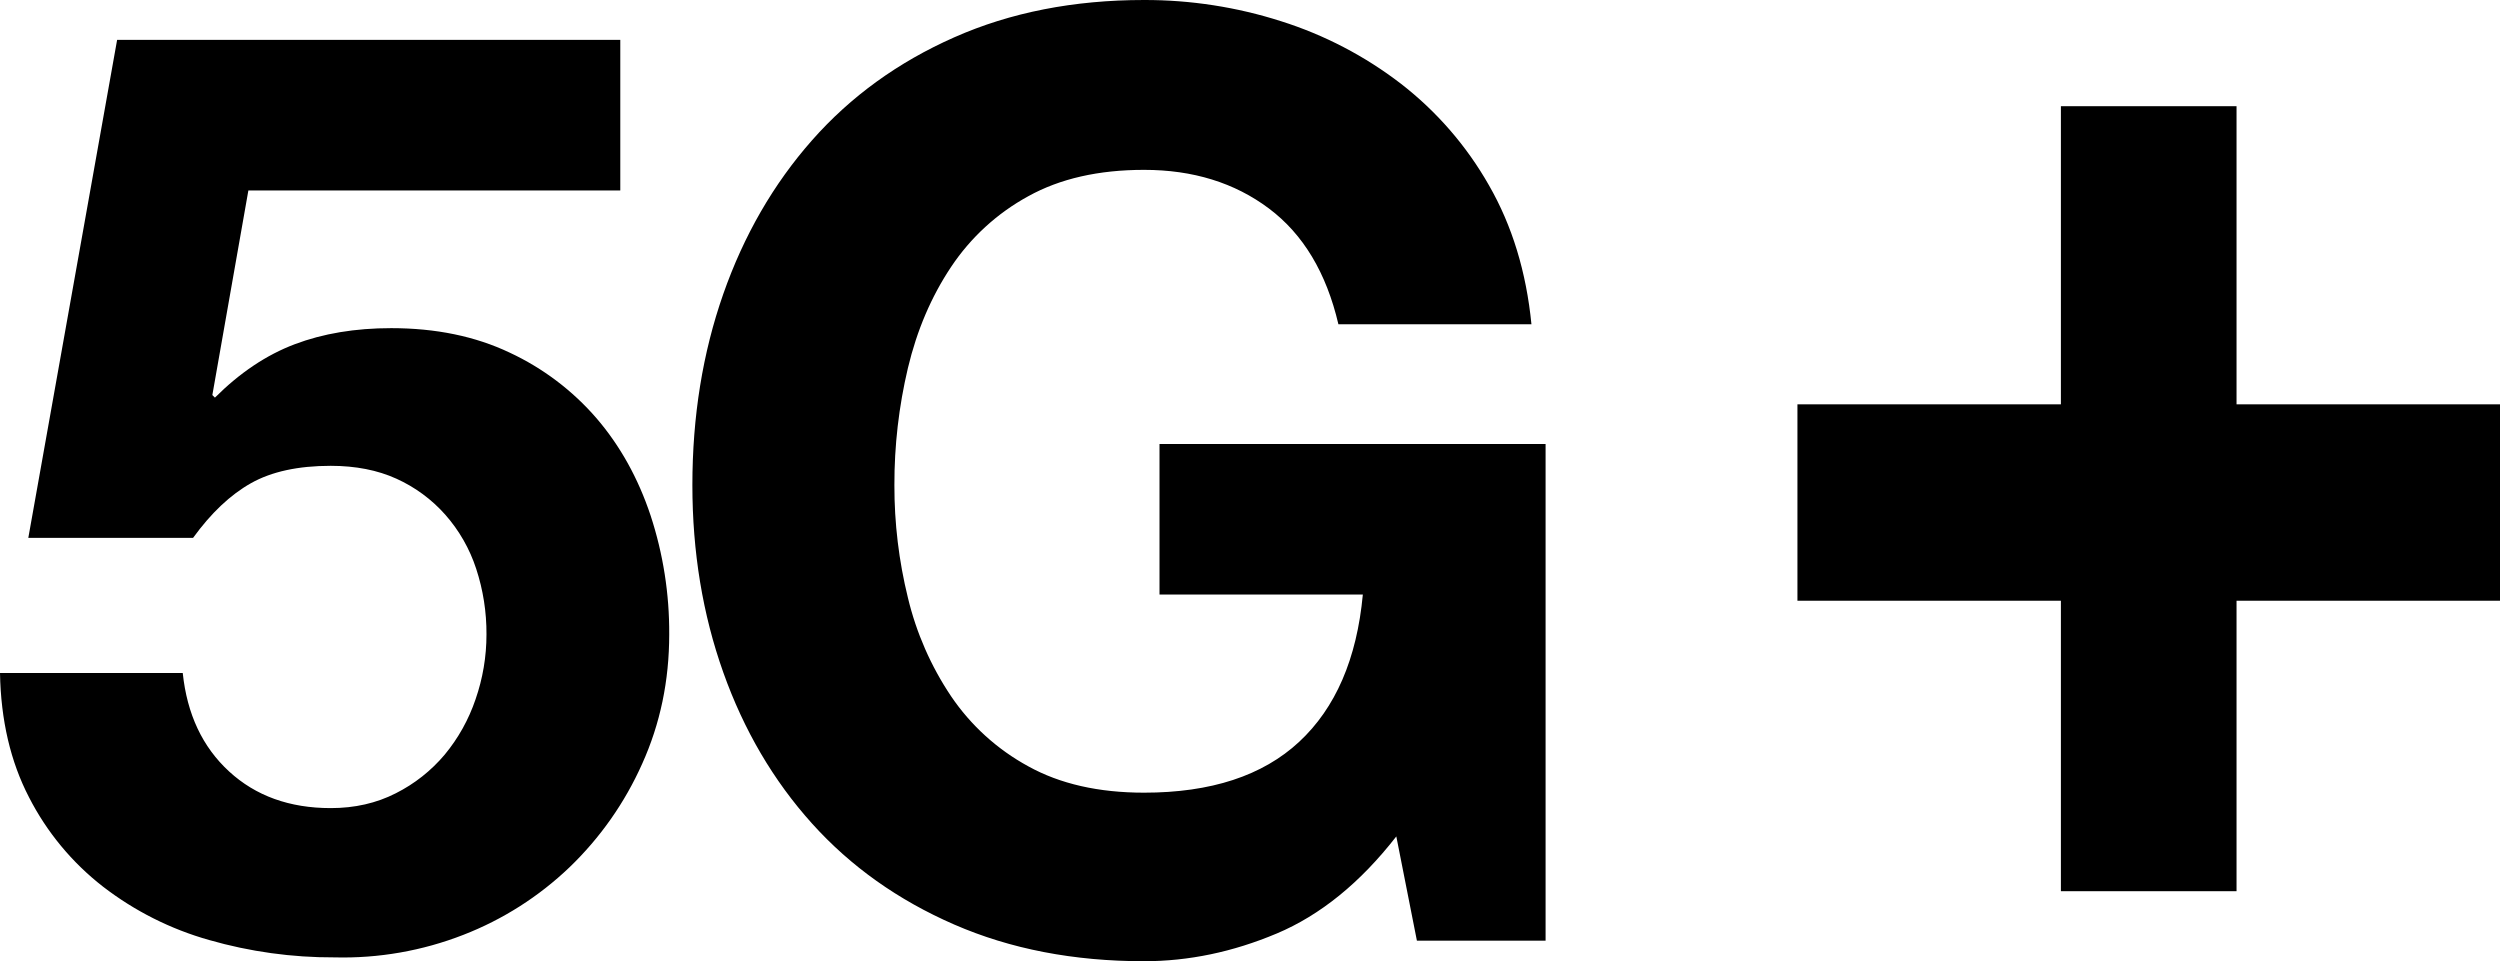 <?xml version="1.0" encoding="UTF-8"?><svg id="Layer_1" xmlns="http://www.w3.org/2000/svg" viewBox="0 0 1544.64 593.89"><defs><style>.cls-1{fill-rule:evenodd;}</style></defs><path class="cls-1" d="m153.46,117.67l-22.26,126.42,1.59,1.59c15.37-15.37,31.8-26.37,49.3-32.99,17.5-6.63,37.38-9.94,59.64-9.94,27.56,0,51.94,5.04,73.15,15.11,20.55,9.58,38.84,23.4,53.67,40.55,14.57,16.97,25.71,36.98,33.4,60.03,7.79,23.73,11.68,48.57,11.53,73.54,0,28.62-5.57,55.25-16.7,79.9-10.7,24.03-25.96,45.77-44.93,64-18.91,18.08-41.2,32.27-65.6,41.74-25.32,9.87-52.35,14.6-79.51,13.91-26.22.11-52.32-3.5-77.53-10.73-23.77-6.71-46.04-17.92-65.6-33-19.1-14.85-34.71-33.71-45.72-55.25C6.49,470.54.52,444.96,0,415.81h112.91c2.65,25.44,12.19,45.71,28.62,60.82,16.42,15.11,37.36,22.66,62.82,22.66,14.83,0,28.22-3.05,40.16-9.14,11.58-5.82,21.86-13.93,30.22-23.85,8.4-10.13,14.86-21.72,19.08-34.19,4.49-12.91,6.77-26.48,6.76-40.15.08-13.77-2.06-27.46-6.36-40.55-4.02-12.32-10.51-23.68-19.08-33.39-8.39-9.47-18.69-17.05-30.22-22.26-11.66-5.29-25.18-7.94-40.55-7.95-20.15,0-36.58,3.58-49.3,10.73-12.71,7.16-24.64,18.42-35.78,33.79H17.49L72.36,24.65h310.89v93.02h-229.8,0Zm635.31,459.13c-27.04,11.39-54.34,17.09-81.9,17.1-43.47,0-82.57-7.55-117.28-22.66-34.71-15.11-64-35.91-87.86-62.41-23.85-26.5-42.14-57.64-54.86-93.42-12.72-35.78-19.08-74.34-19.08-115.68,0-42.4,6.36-81.75,19.08-118.06,12.72-36.3,31.01-67.97,54.86-95.01,23.85-27.04,53.14-48.24,87.86-63.6C624.3,7.69,663.4,0,706.87,0c28.74-.06,57.31,4.36,84.68,13.12,26.71,8.44,51.74,21.49,73.95,38.56,22.13,17.12,40.65,38.47,54.47,62.81,14.31,24.92,23.06,53.54,26.24,85.86h-119.27c-7.43-31.8-21.74-55.65-42.94-71.55-21.21-15.9-46.92-23.85-77.13-23.85-28.1,0-51.96,5.43-71.56,16.3-19.21,10.49-35.58,25.5-47.71,43.73-12.2,18.29-21.08,39.09-26.64,62.41-5.61,23.71-8.41,47.99-8.35,72.35-.05,23.44,2.75,46.8,8.35,69.57,5.19,21.7,14.21,42.29,26.64,60.82,12.21,18.05,28.57,32.91,47.71,43.33,19.6,10.87,43.46,16.3,71.56,16.3,41.35,0,73.28-10.47,95.81-31.4,22.53-20.94,35.65-51.28,39.36-91.03h-125.63v-93.02h238.54v306.88h-79.51l-12.72-64.4c-22.27,28.62-46.92,48.63-73.95,60.02Z"/><g id="icons_communication_-D_ic_Apartment_building-Copy"><path id="icons_communication_-D_ic_4G_plus" class="cls-1" d="m1381.86,65.61v184.19h162.78v121.38h-162.78v179.44h-108.52v-179.44h-162.78v-121.38h162.78V65.61s108.52,0,108.52,0Z"/></g></svg>